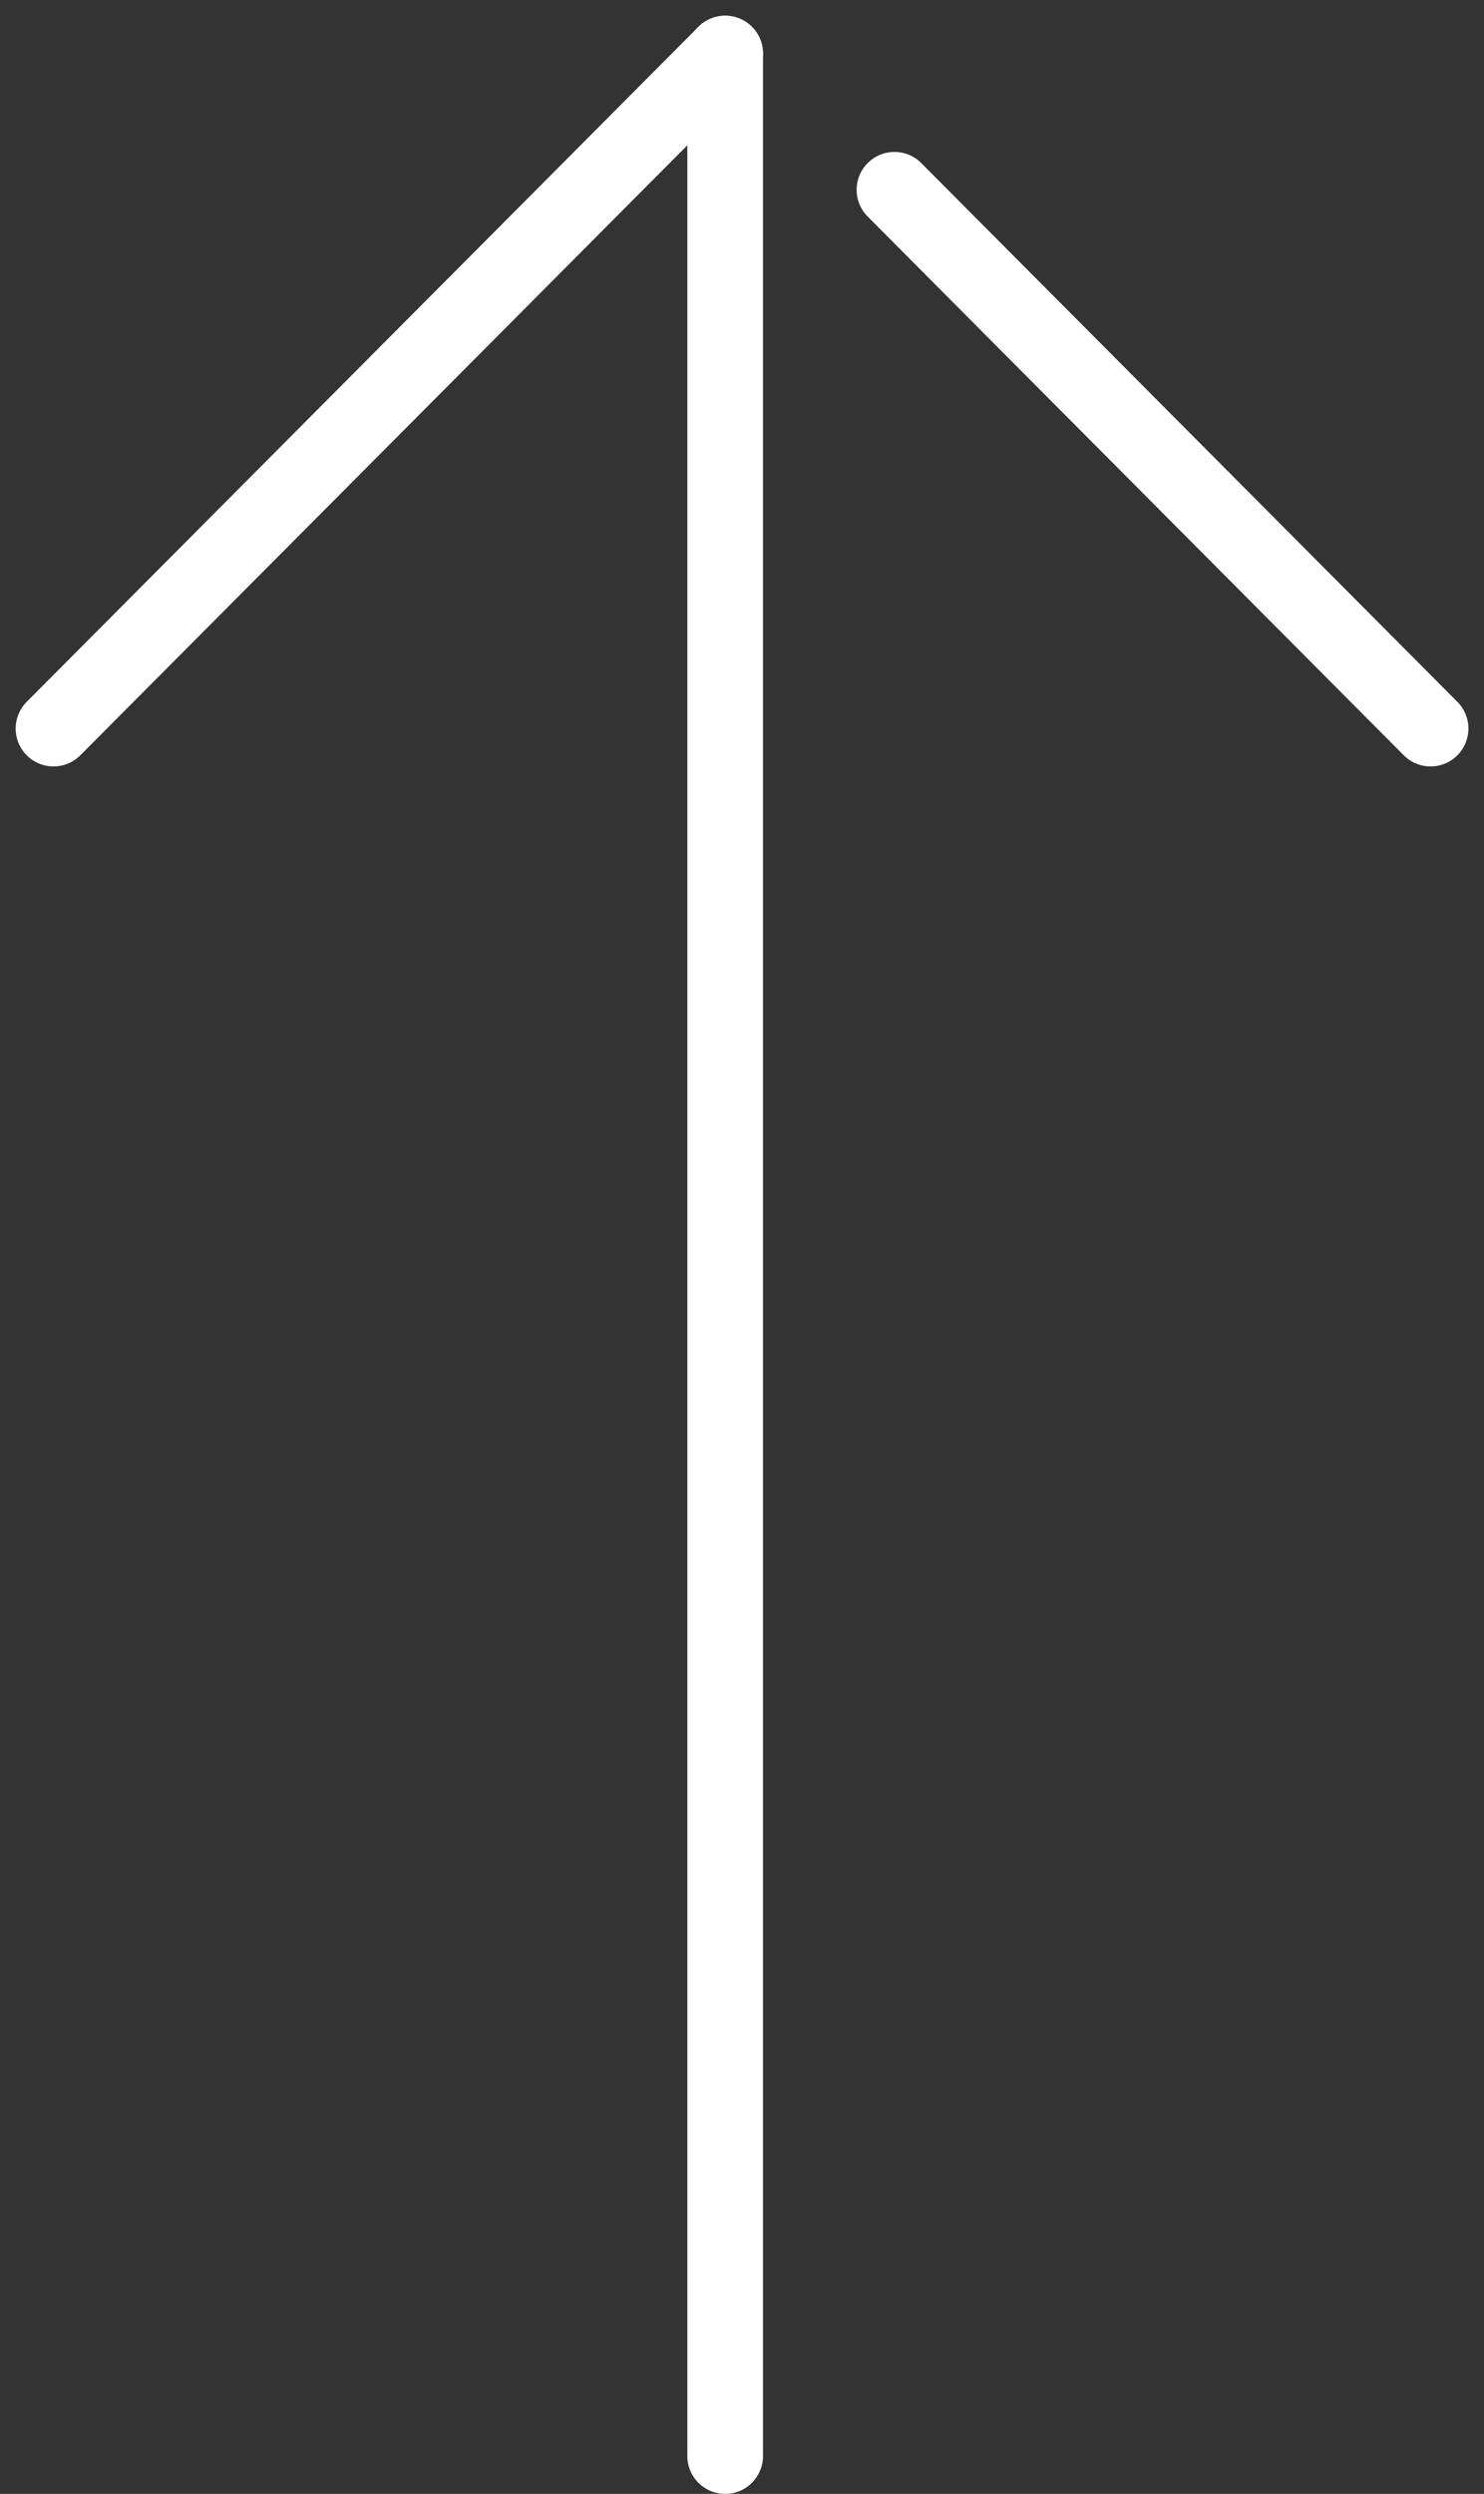 <svg xmlns="http://www.w3.org/2000/svg" width="19.609" height="32.926" viewBox="0 0 19.609 32.926">
  <rect x="0" y="0" width="19.609" height="32.926" fill="#333333" stroke="none"/>
  <g id="グループ_211" data-name="グループ 211" transform="translate(-1647.986 -6041.395)">
    <line id="線_1" data-name="線 1" y2="31.719" transform="translate(1657.568 6073.821) rotate(180)" fill="none" stroke="#fff" stroke-linecap="round" stroke-linejoin="round" stroke-width="1"/>
    <line id="線_2" data-name="線 2" y1="8.911" x2="8.875" transform="translate(1657.568 6051.014) rotate(180)" fill="none" stroke="#fff" stroke-linecap="round" stroke-linejoin="round" stroke-width="1"/>
    <line id="線_3" data-name="線 3" x2="7.084" y2="7.113" transform="translate(1666.889 6051.014) rotate(180)" fill="none" stroke="#fff" stroke-linecap="round" stroke-linejoin="round" stroke-width="1"/>
  </g>
</svg>
